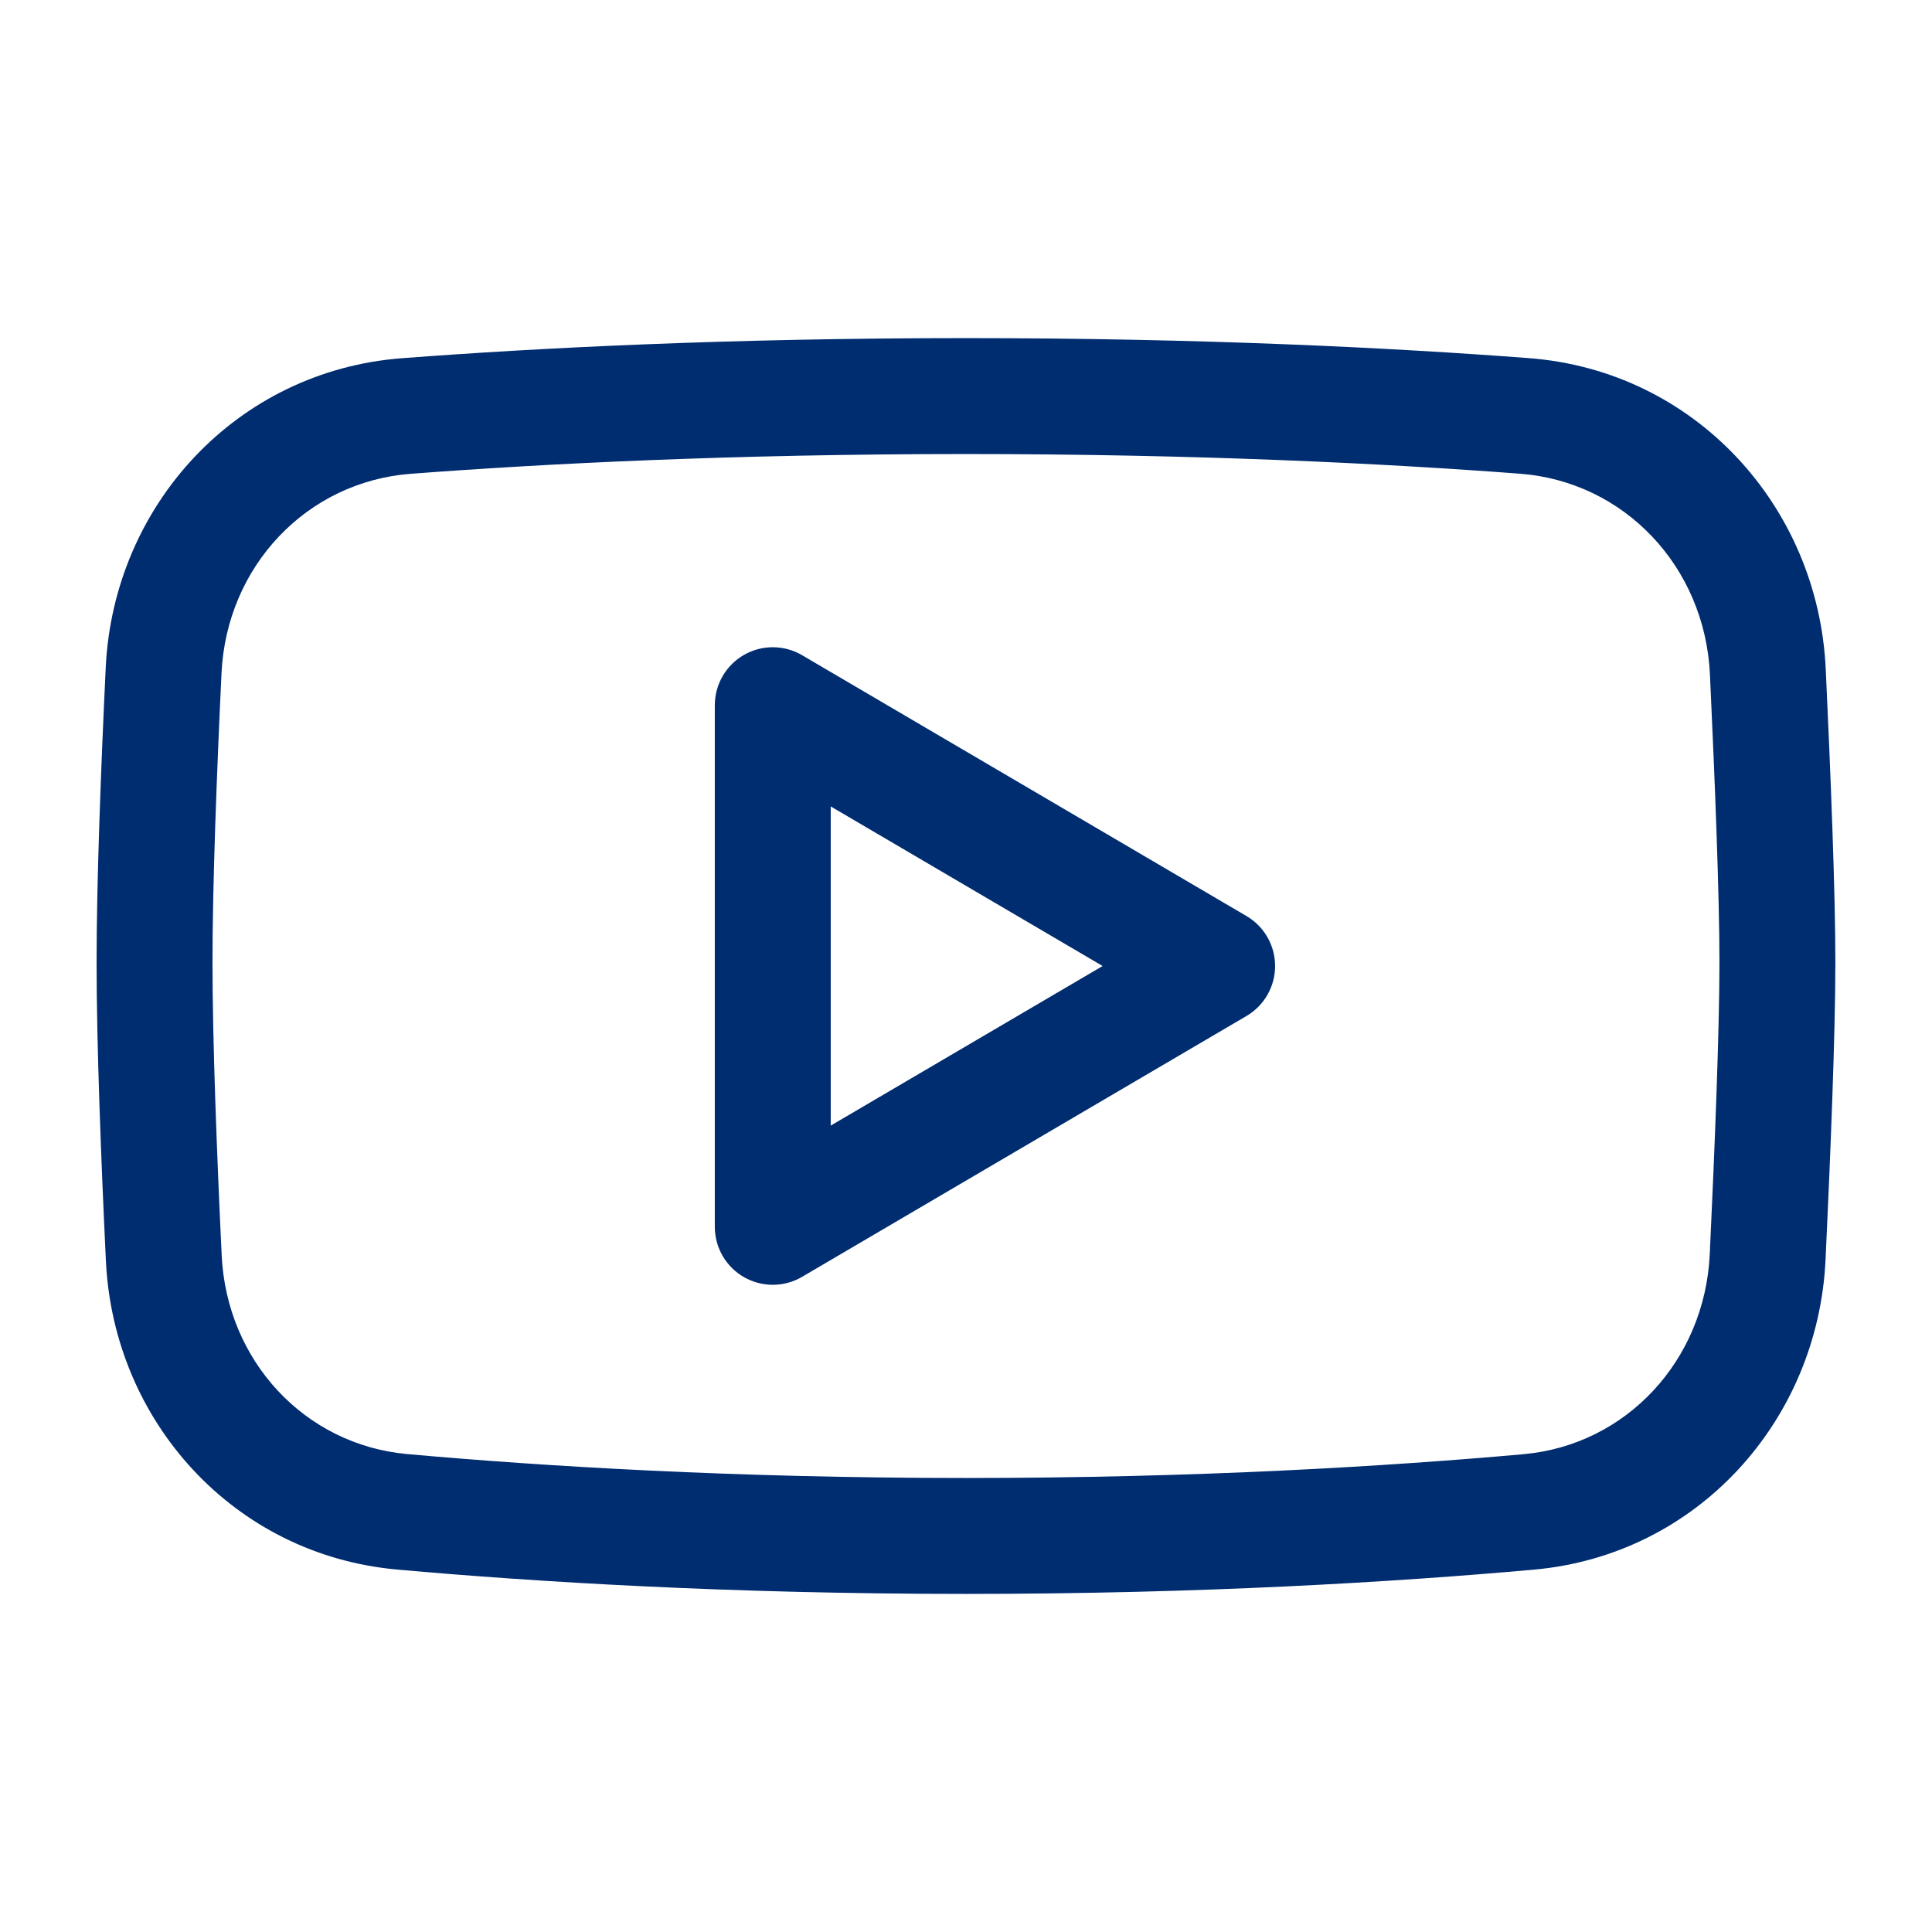 <?xml version="1.0" encoding="UTF-8"?>
<svg xmlns="http://www.w3.org/2000/svg" width="24" height="24" version="1.1" viewBox="0 0 1200 1200">
 <path d="m101.64 416.46-35.961-1.707zm150.8-158.08-2.734-35.898zm-150.69 523.05 35.961-1.715zm148.05 157.59 3.219-35.855zm699.7 0.062 3.211 35.855zm148.44-158.39-35.961-1.691zm0.109-363.5-35.961 1.688zm-151.21-158.86-2.723 35.898zm-190.85 341.68 18.223 31.047c11.012-6.465 17.777-18.277 17.777-31.047s-6.766-24.582-17.777-31.047zm-276-162 18.223-31.047c-11.129-6.535-24.91-6.609-36.109-0.195-11.203 6.414-18.113 18.336-18.113 31.242zm0 324h-36c0 12.906 6.91 24.828 18.113 31.242 11.199 6.414 24.98 6.34 36.109-0.195zm-342.41-343.84c3.152-66.449 52.906-118.97 117.57-123.89l-5.465-71.793c-102.55 7.809-179.23 91.207-184.02 192.27zm-5.594 179.59c0-48.031 2.633-117.2 5.594-179.59l-71.918-3.414c-2.965 62.465-5.676 133.12-5.676 183.01zm5.707 181.95c-3.004-62.996-5.707-133.3-5.707-181.95h-72c0 50.52 2.781 122.33 5.789 185.39zm115.31 123.45c-63.629-5.711-112.18-57.797-115.31-123.45l-71.918 3.434c4.758 99.715 79.535 182.64 180.8 191.72zm346.98 14.844c-144.44 0-263.16-7.324-346.98-14.844l-6.434 71.711c85.676 7.688 206.56 15.133 353.41 15.133zm346.29-14.781c-83.777 7.496-202.25 14.781-346.29 14.781v72c146.45 0 267.08-7.406 352.71-15.07zm115.69-124.22c-3.109 66.047-51.844 118.51-115.69 124.22l6.422 71.711c101.68-9.102 176.48-92.594 181.19-192.55zm6.016-181.24c0 41.918-2.887 114.76-6.016 181.24l71.922 3.387c3.117-66.234 6.094-140.75 6.094-184.62zm-5.906-178.88c3.09 65.852 5.906 137.47 5.906 178.88h72c0-43.363-2.906-116.63-5.984-182.26zm-117.97-124.65c64.891 4.926 114.84 57.809 117.97 124.65l71.922-3.375c-4.75-101.31-81.477-185.26-184.44-193.07zm-344.12-12.223c145 0 261.59 5.957 344.12 12.223l5.449-71.797c-84.199-6.391-202.61-12.426-349.57-12.426zm-344.84 12.273c82.578-6.285 199.43-12.273 344.84-12.273v-72c-147.38 0-266.05 6.07-350.3 12.48zm519.06 274.68-276-162-36.445 62.094 276 162zm-276 224.09 276-162-36.445-62.094-276 162zm-54.223-355.05v324h72v-324z" fill="#002c70"/>
</svg>

